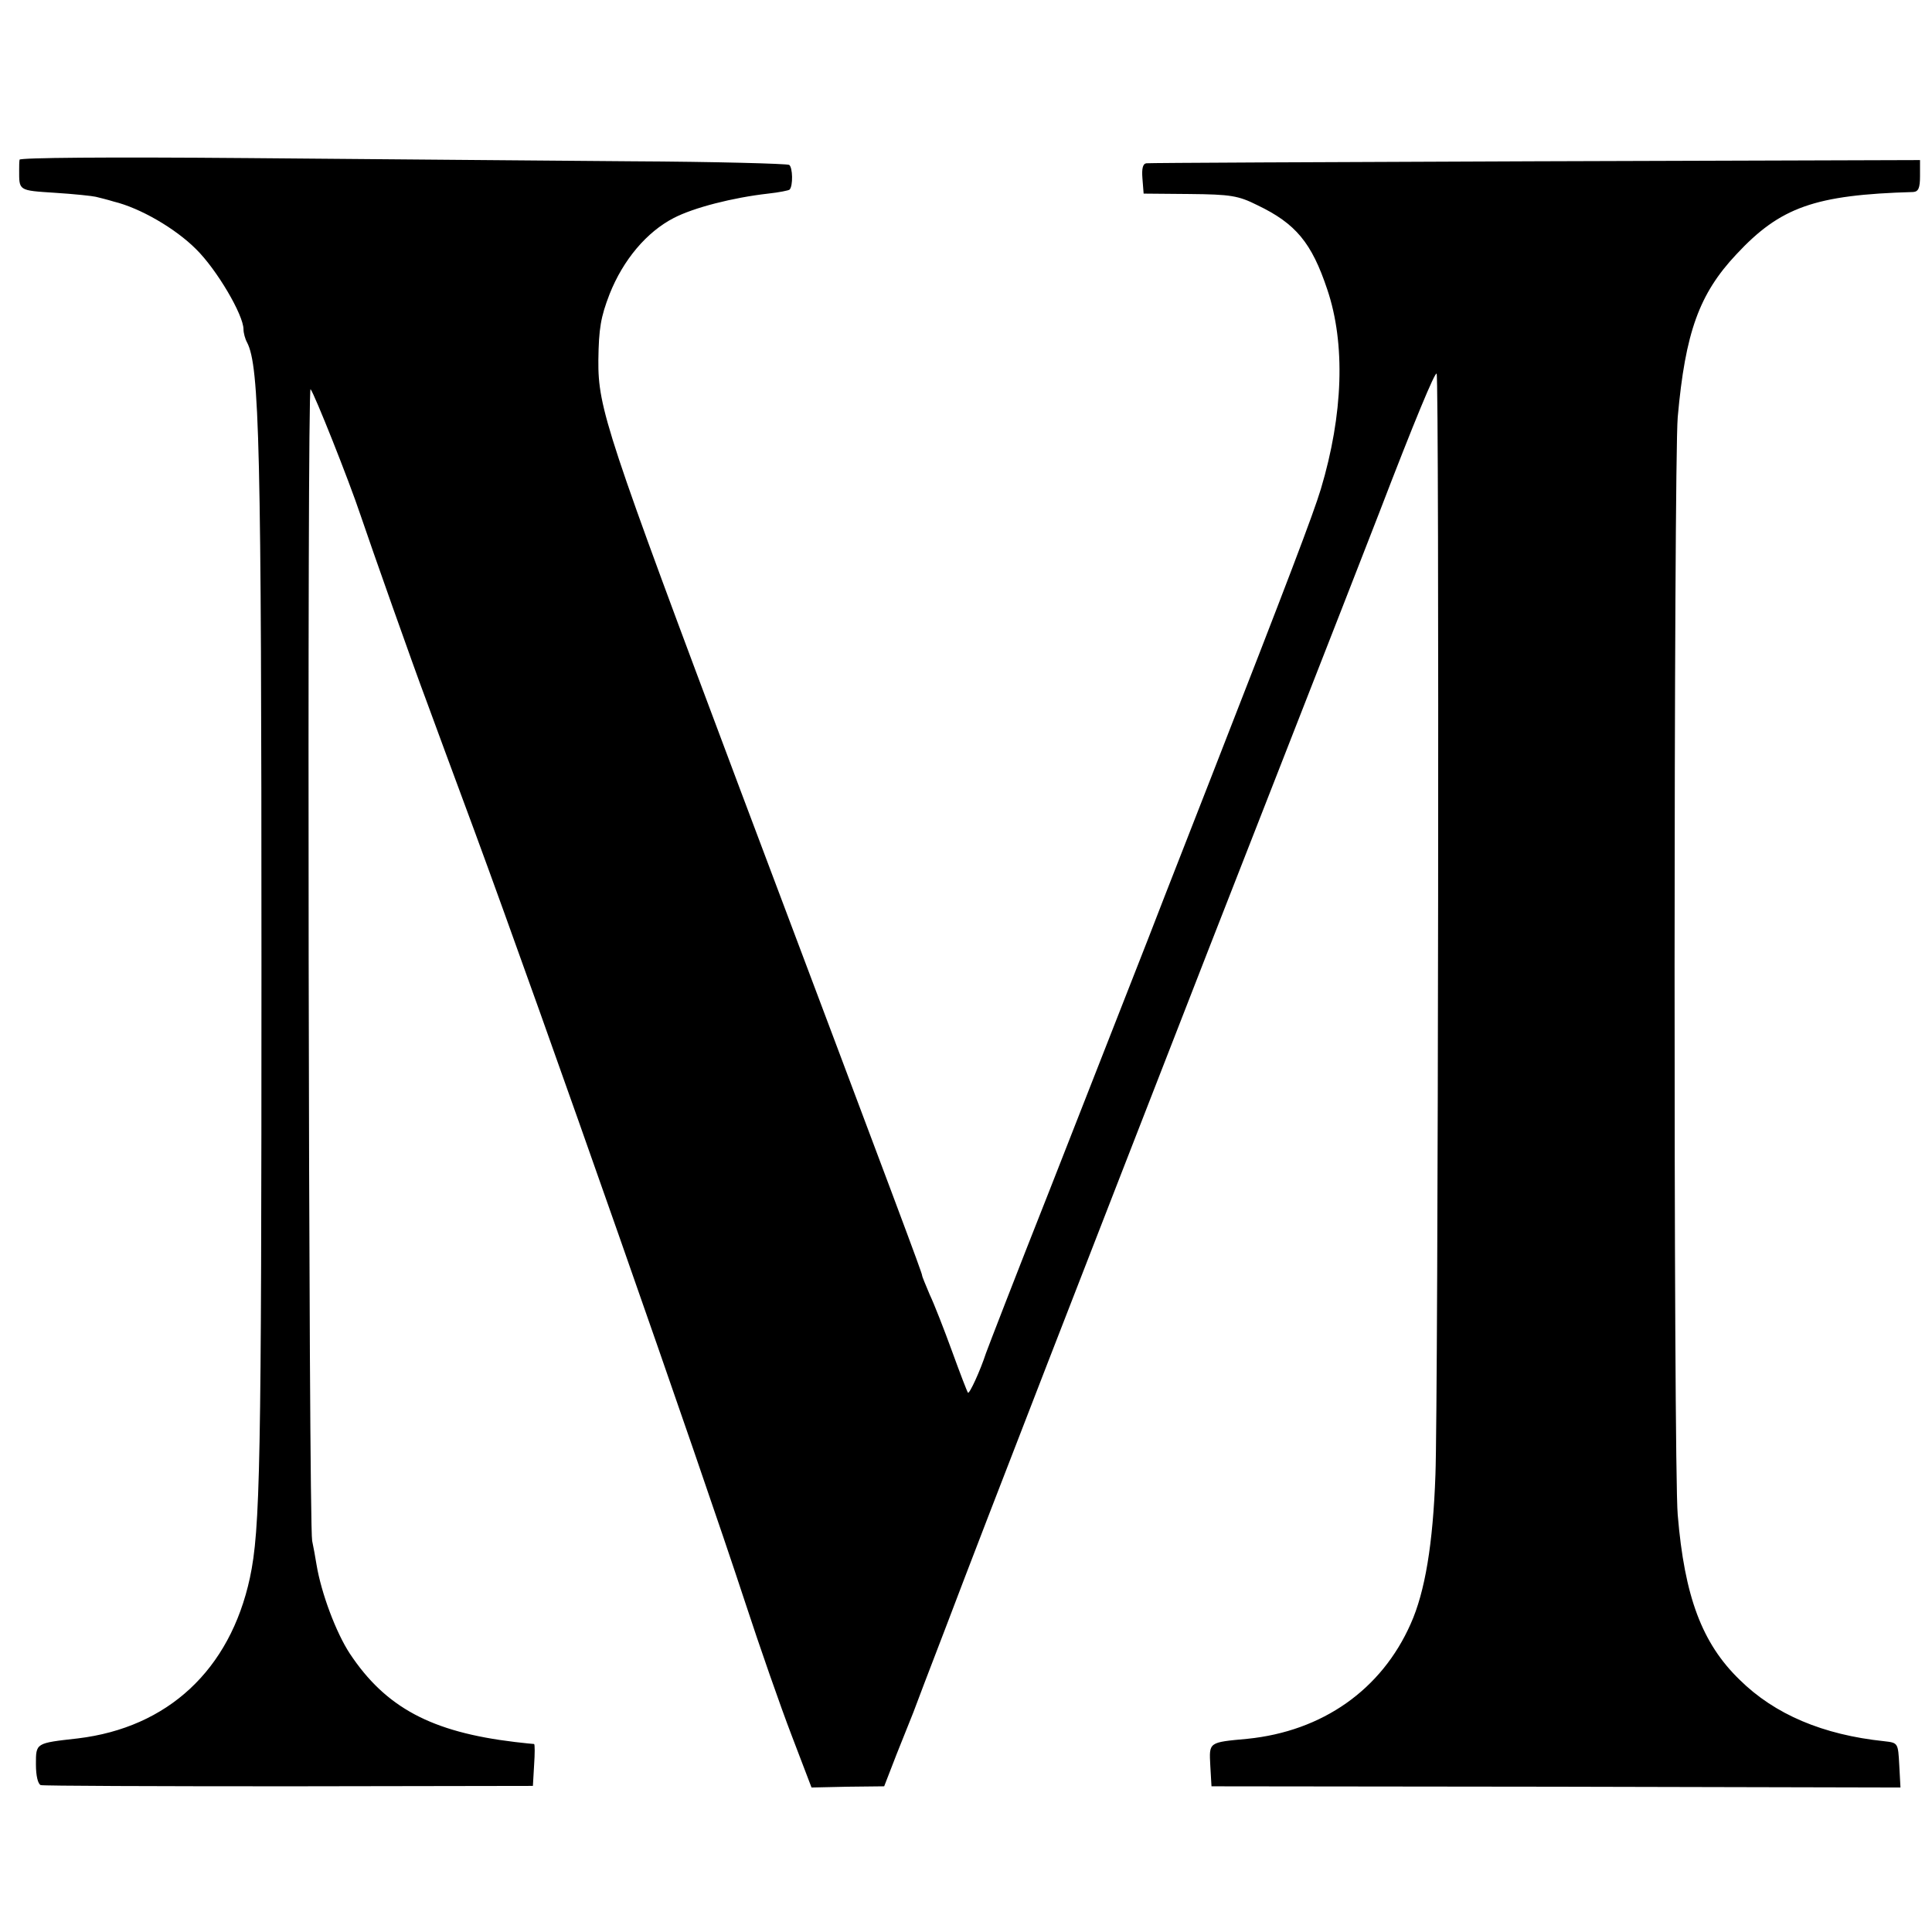 <?xml version="1.0" standalone="no"?>
<!DOCTYPE svg PUBLIC "-//W3C//DTD SVG 20010904//EN"
 "http://www.w3.org/TR/2001/REC-SVG-20010904/DTD/svg10.dtd">
<svg version="1.0" xmlns="http://www.w3.org/2000/svg"
 width="484pt" height="484pt" viewBox="0 0 484 484"
 preserveAspectRatio="xMidYMid meet">
<g transform="translate(0,484) scale(0.1,-0.1)"
fill="#000000" stroke="none">
<path d="M49 4440 c-1 -6 -1 -17 -1 -25 0 -53 -3 -52 90 -58 48 -3 94 -8 102
-10 8 -2 29 -7 45 -12 66 -16 154 -67 206 -119 52 -51 119 -165 119 -201 0 -9
4 -24 9 -33 31 -60 36 -255 36 -1562 0 -1253 -3 -1411 -29 -1533 -50 -231
-206 -375 -431 -402 -106 -12 -105 -11 -105 -65 0 -29 5 -49 12 -52 7 -2 287
-3 623 -3 l610 1 3 52 c2 29 2 52 0 53 -2 0 -23 2 -48 5 -209 25 -324 86 -414
222 -34 52 -71 150 -83 222 -3 19 -8 46 -11 60 -9 45 -13 2896 -4 2885 9 -10
96 -228 125 -315 27 -80 134 -383 165 -465 16 -44 70 -190 120 -325 175 -475
563 -1581 679 -1935 36 -110 88 -259 116 -332 l50 -131 91 2 91 1 31 80 c18
44 36 91 42 105 5 14 42 111 82 215 108 285 350 907 657 1695 373 953 379 969
428 1095 89 232 140 354 144 349 7 -6 4 -2587 -3 -2759 -6 -172 -26 -293 -62
-373 -73 -165 -221 -269 -409 -288 -98 -9 -96 -8 -93 -67 l3 -52 863 -1 863
-2 -3 56 c-3 56 -3 56 -38 60 -153 16 -274 67 -362 154 -94 91 -138 208 -155
413 -11 120 -10 2635 0 2750 19 213 54 309 147 408 110 118 196 149 443 156
13 1 17 10 17 40 l0 40 -962 -3 c-530 -2 -969 -4 -976 -5 -9 -1 -12 -13 -10
-38 l3 -38 115 -1 c103 -1 122 -4 170 -28 96 -46 136 -94 175 -211 46 -136 40
-313 -16 -500 -19 -63 -83 -231 -274 -720 -34 -88 -106 -270 -158 -405 -53
-135 -164 -418 -247 -630 -84 -212 -155 -396 -160 -410 -14 -43 -41 -102 -45
-99 -2 2 -20 49 -40 104 -20 55 -45 119 -56 142 -10 24 -19 45 -19 48 0 6 -55
153 -455 1215 -336 895 -357 957 -356 1078 1 79 6 108 28 165 34 86 93 156
161 191 50 26 148 51 236 61 28 3 52 8 54 10 9 9 8 56 -1 62 -6 3 -184 8 -396
9 -212 2 -644 5 -958 8 -359 3 -573 1 -574 -4z"/>
</g>
</svg>
